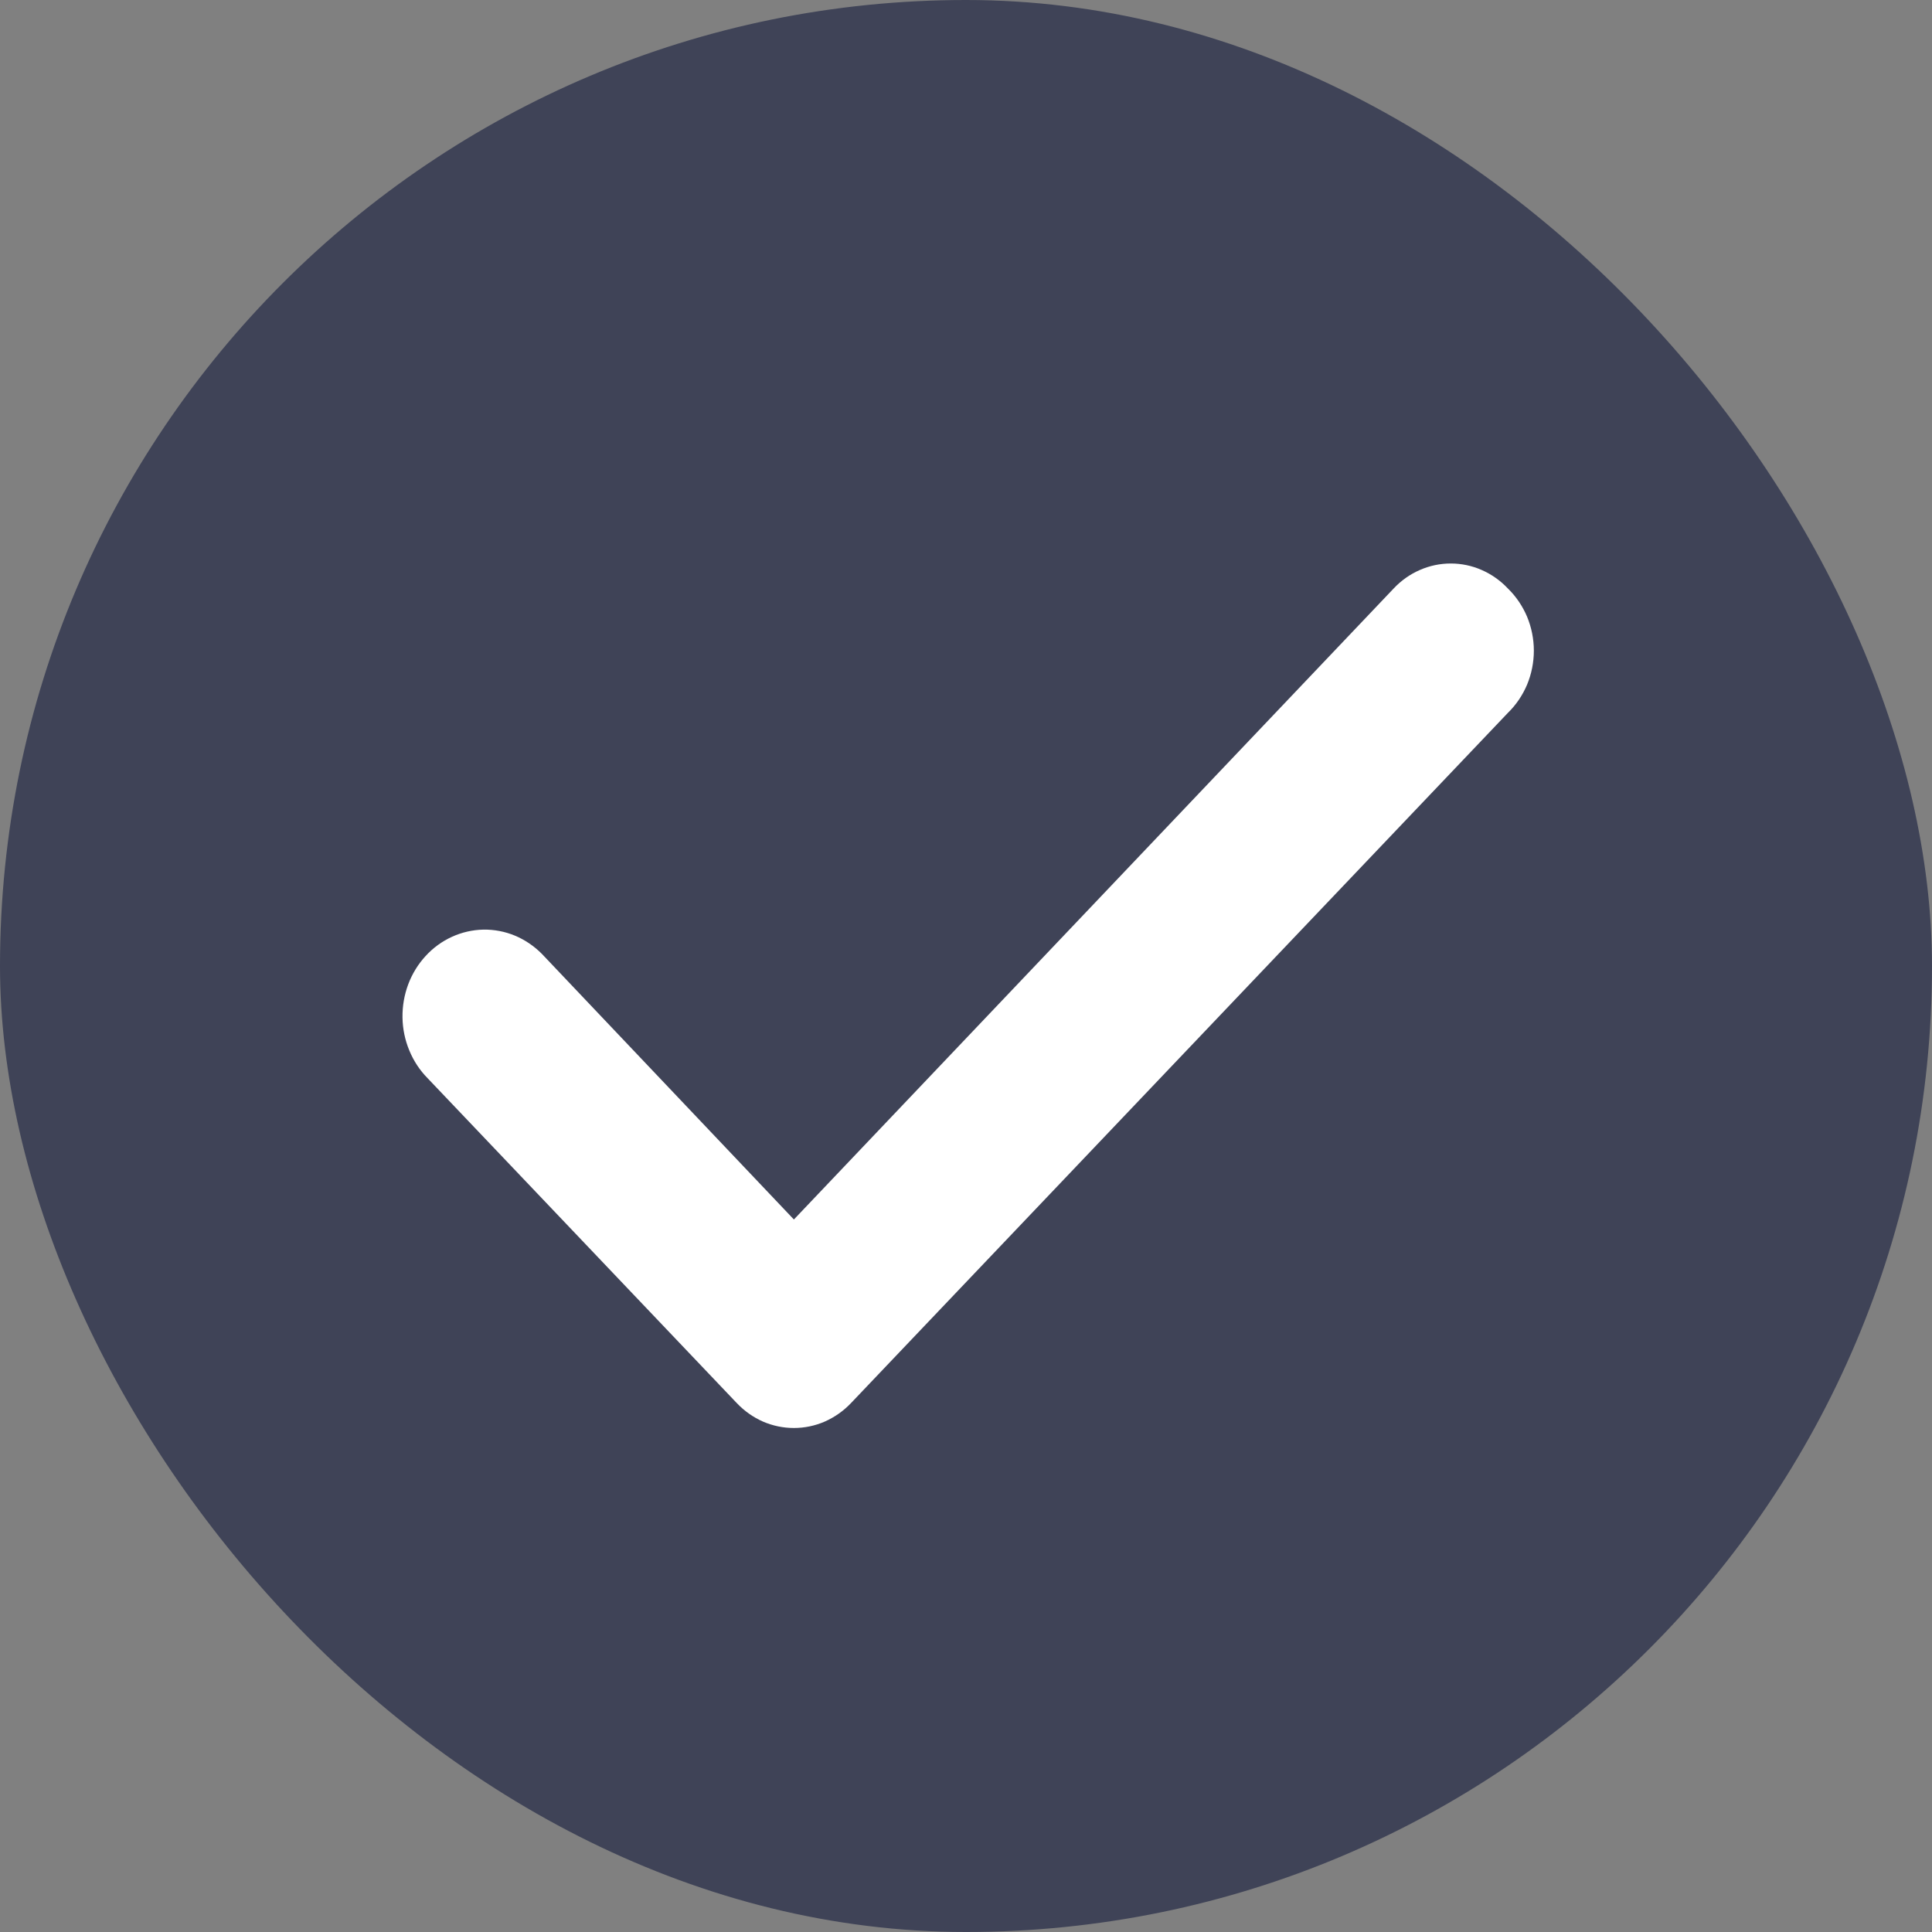 <?xml version="1.0" encoding="UTF-8"?> <svg xmlns="http://www.w3.org/2000/svg" width="24" height="24" viewBox="0 0 24 24" fill="none"><rect x="0" y="0" width="24" height="24" fill="#808080" stroke="none"/> <rect width="24" height="24" rx="12" fill="#3F4357"></rect> <path d="M18.732 7.311C18.639 7.212 18.528 7.134 18.407 7.081C18.285 7.027 18.154 7 18.022 7C17.89 7 17.759 7.027 17.637 7.081C17.515 7.134 17.405 7.212 17.312 7.311L9.862 15.149L6.732 11.85C6.635 11.752 6.521 11.675 6.397 11.623C6.272 11.571 6.138 11.546 6.004 11.548C5.87 11.551 5.738 11.581 5.615 11.637C5.492 11.693 5.38 11.774 5.287 11.876C5.194 11.977 5.12 12.097 5.071 12.228C5.022 12.359 4.998 12.499 5 12.64C5.002 12.781 5.031 12.921 5.085 13.05C5.138 13.179 5.215 13.296 5.312 13.394L9.152 17.429C9.245 17.527 9.355 17.605 9.477 17.659C9.599 17.712 9.73 17.739 9.862 17.739C9.994 17.739 10.125 17.712 10.246 17.659C10.368 17.605 10.479 17.527 10.572 17.429L18.732 8.855C18.833 8.757 18.914 8.637 18.97 8.505C19.025 8.372 19.054 8.228 19.054 8.083C19.054 7.938 19.025 7.794 18.97 7.661C18.914 7.529 18.833 7.409 18.732 7.311Z" fill="white"></path> </svg> 